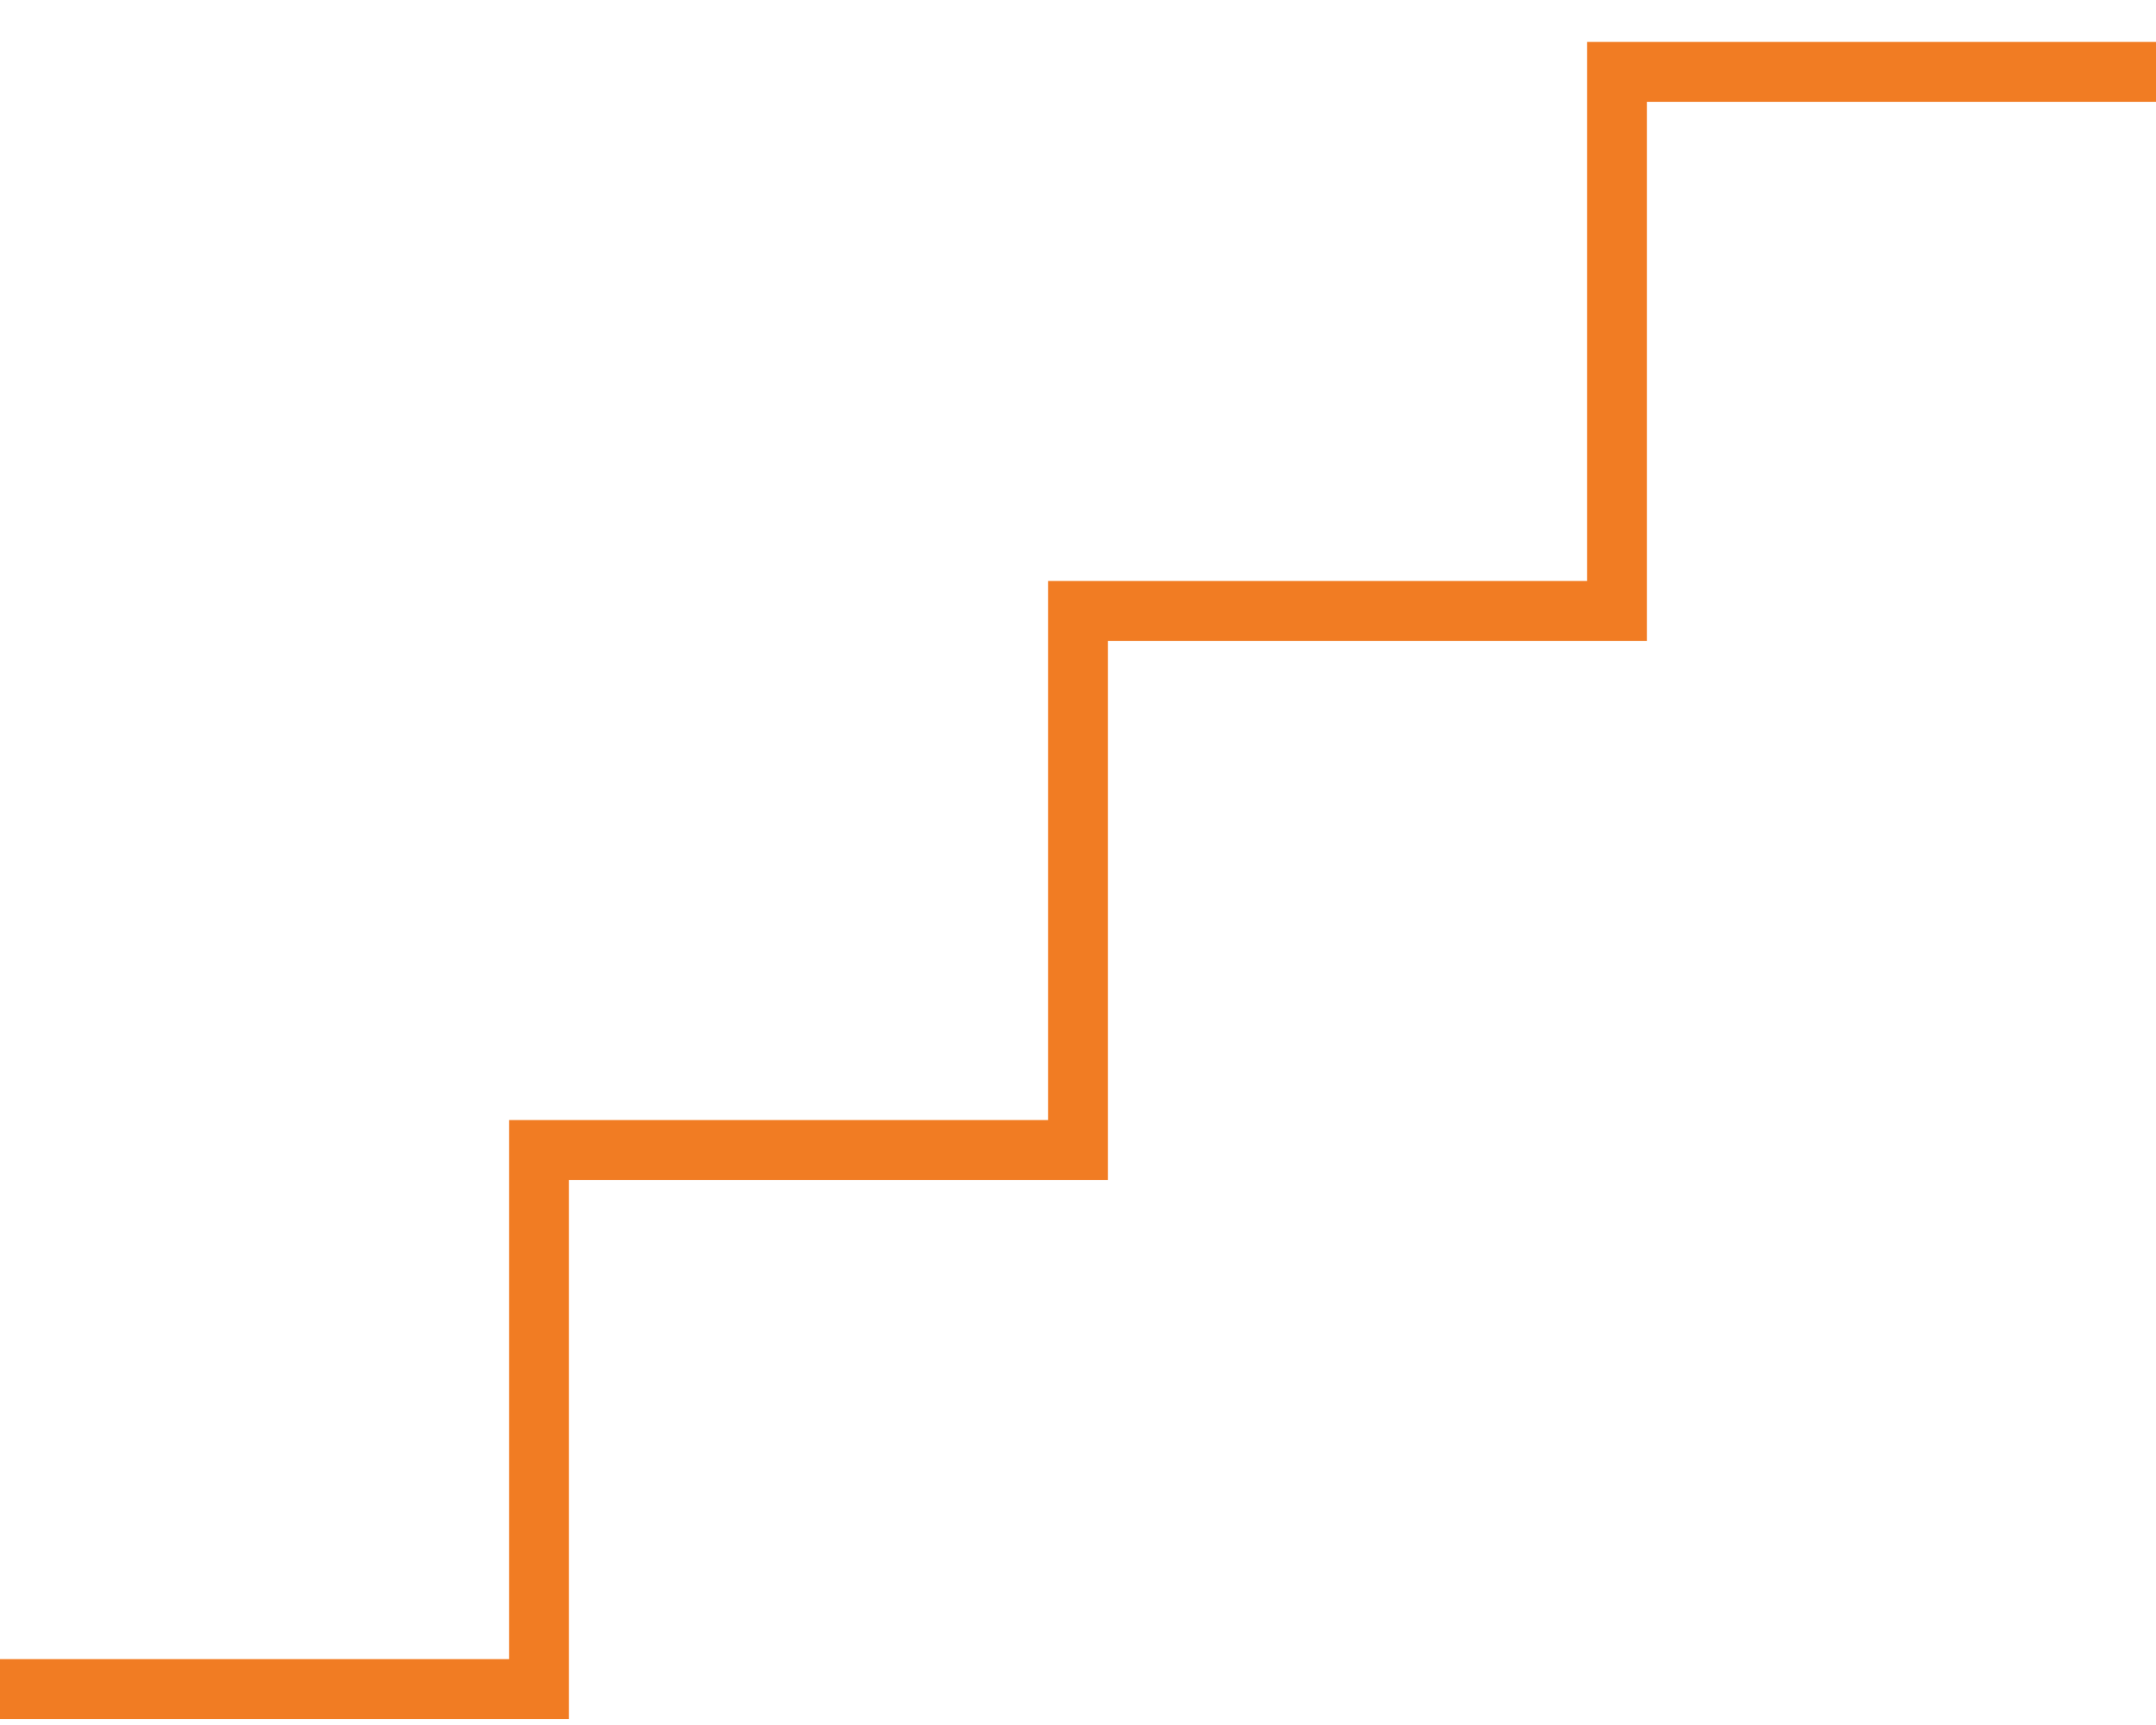 <svg width="45" height="36" viewBox="0 0 45 36" fill="none" xmlns="http://www.w3.org/2000/svg">
<path d="M33.125 0.875H33.75H44.375H45V2.125H44.375H34.375V12.75V13.375H33.75H23.125V24V24.625H22.5H11.875V35.25V35.875H11.25H0.625H0V34.625H0.625H10.625V24V23.375H11.25H21.875V12.75V12.125H22.5H33.125V1.5V0.875Z" fill="#F17C23"/>
</svg>
